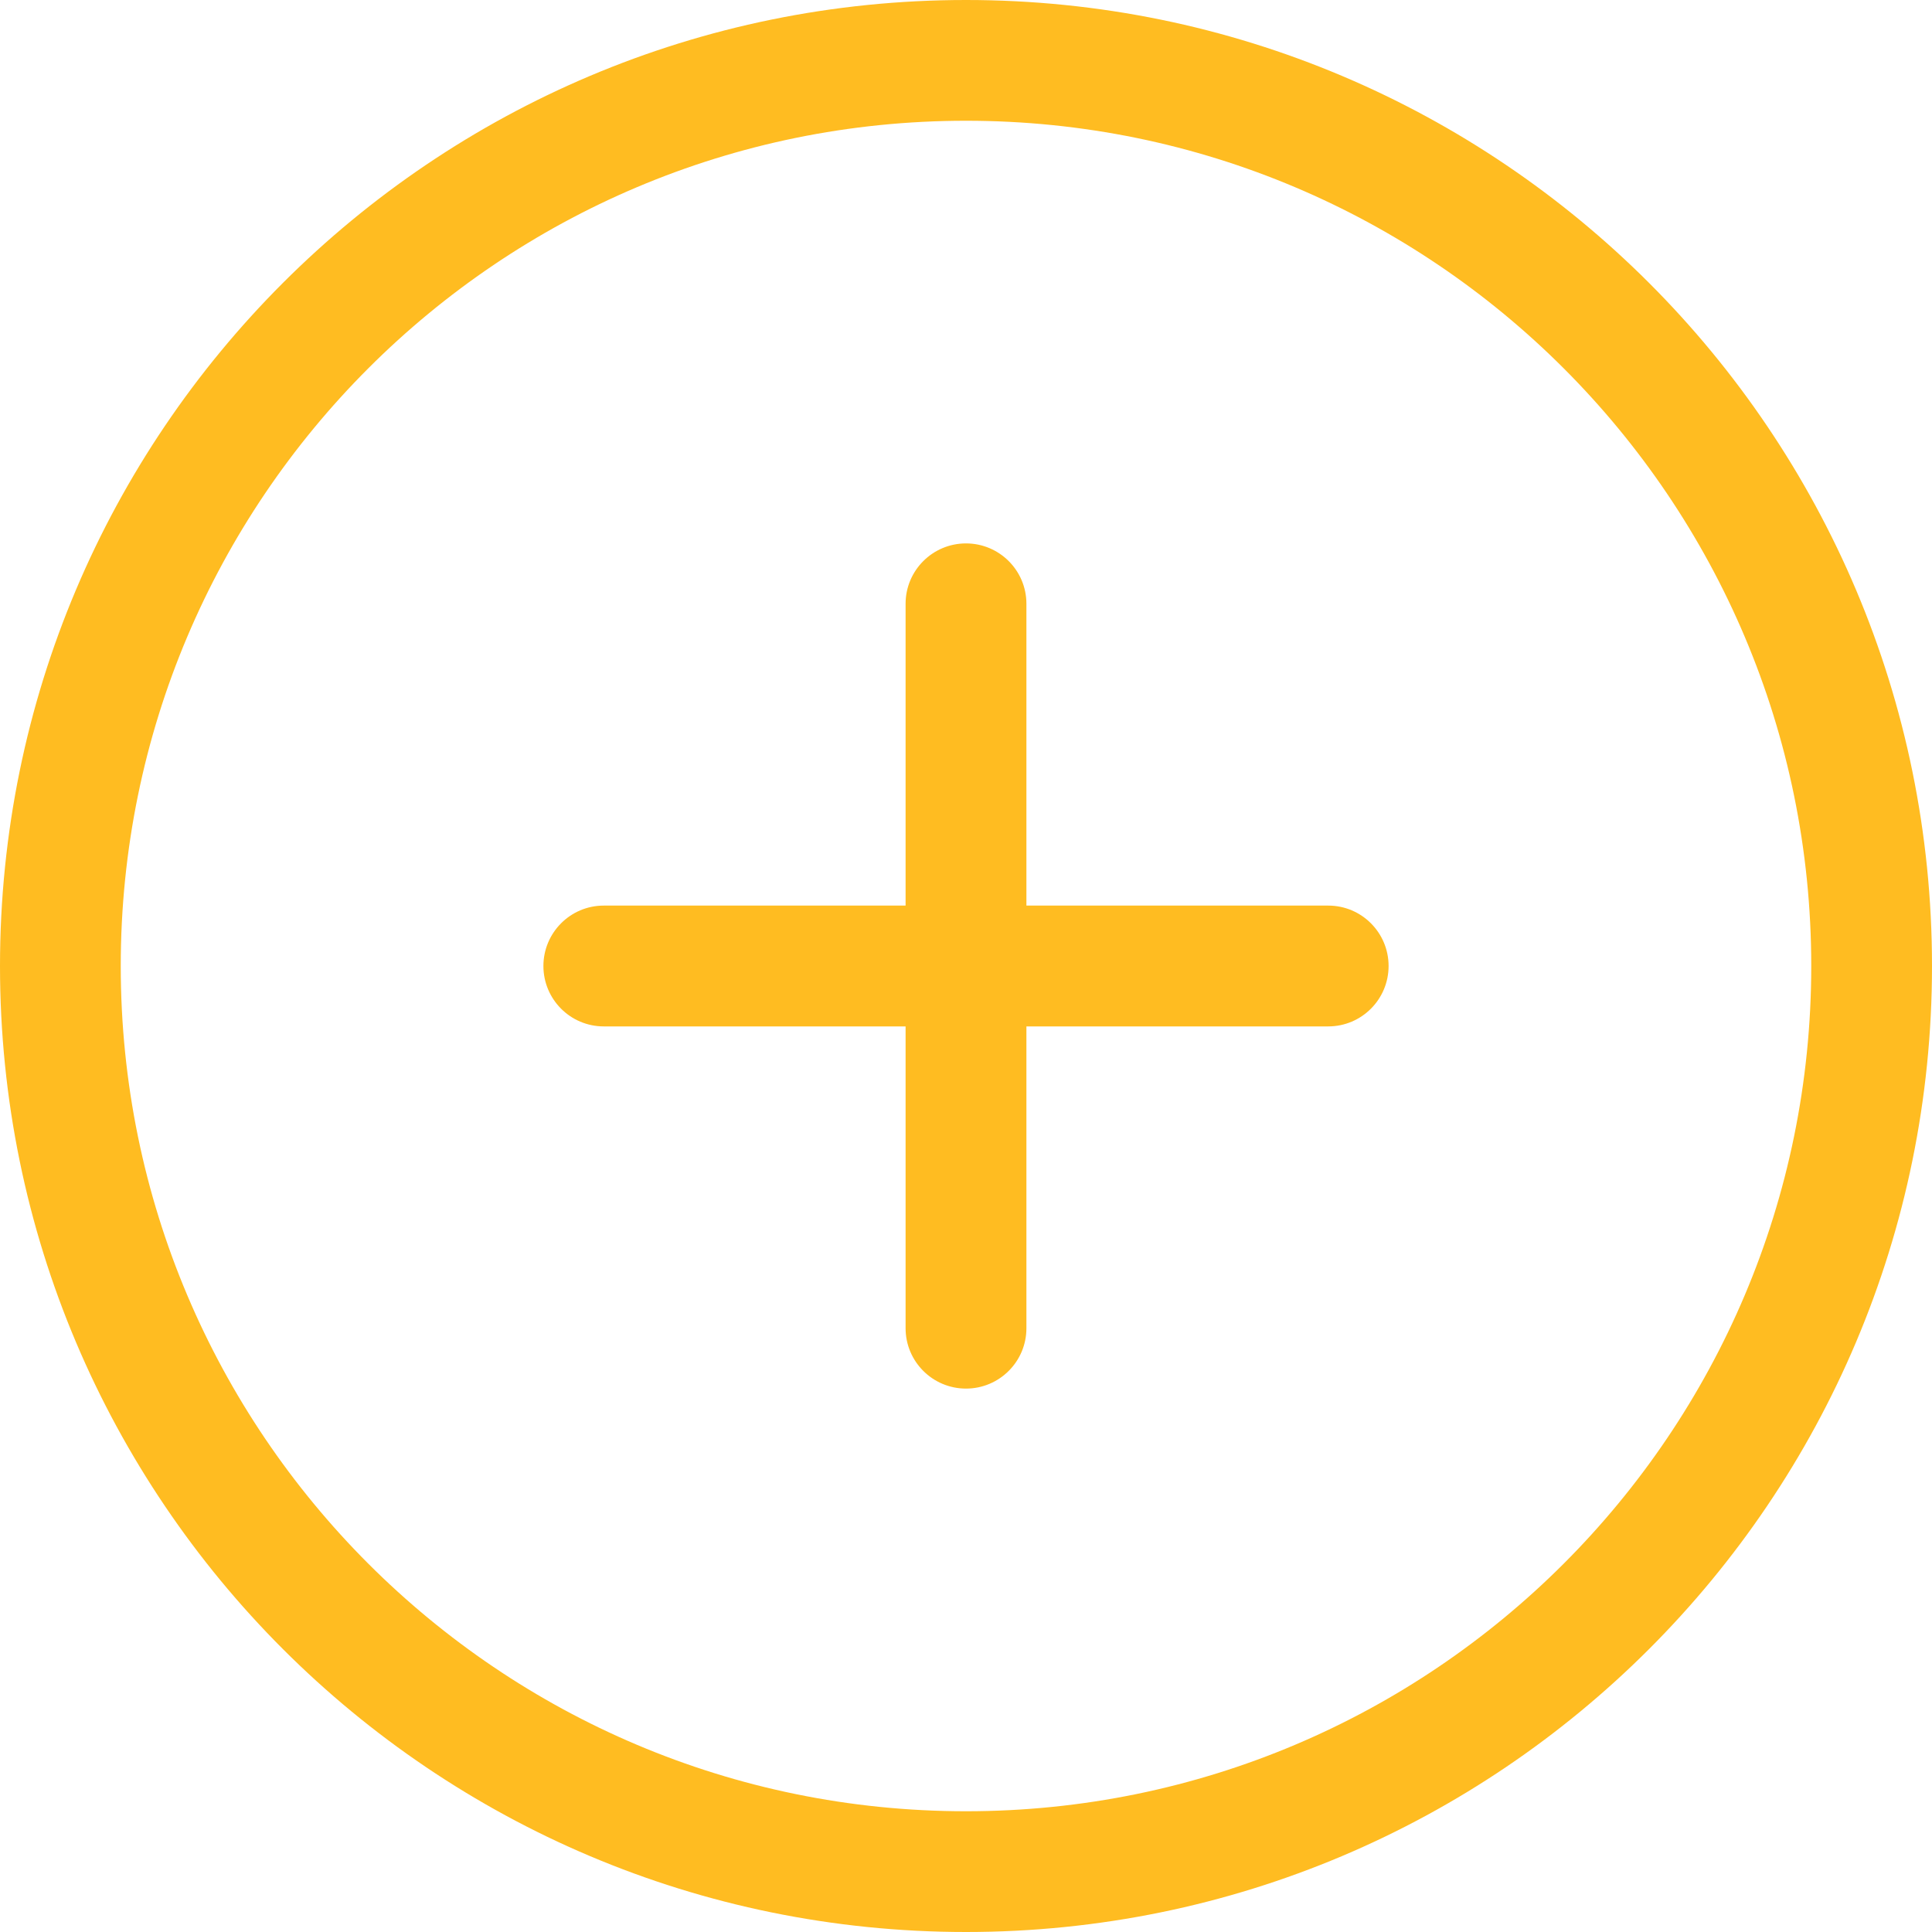 <?xml version="1.0" encoding="UTF-8"?>
<svg width="30px" height="30px" viewBox="0 0 30 30" version="1.1" xmlns="http://www.w3.org/2000/svg" xmlns:xlink="http://www.w3.org/1999/xlink">
    <!-- Generator: Sketch 50.2 (55047) - http://www.bohemiancoding.com/sketch -->
    <title>Shape</title>
    <desc>Created with Sketch.</desc>
    <defs></defs>
    <g id="Page-1" stroke="none" stroke-width="1" fill="none" fill-rule="evenodd">
        <g id="news-" transform="translate(-705, -2185)" fill="#FFBC21" fill-rule="nonzero">
            <path d="M720,2185 C711.715,2185 705,2191.715 705,2200 C705,2208.285 711.715,2215 720,2215 C728.285,2215 735,2208.284 735,2200 C735,2191.716 728.285,2185 720,2185 Z M720,2213.125 C712.751,2213.125 706.875,2207.249 706.875,2200 C706.875,2192.751 712.751,2186.875 720,2186.875 C727.249,2186.875 733.125,2192.751 733.125,2200 C733.125,2207.249 727.249,2213.125 720,2213.125 Z M725.625,2199.062 L720.938,2199.062 L720.938,2194.375 C720.938,2193.858 720.518,2193.438 720,2193.438 C719.482,2193.438 719.062,2193.858 719.062,2194.375 L719.062,2199.062 L714.375,2199.062 C713.857,2199.062 713.438,2199.483 713.438,2200 C713.438,2200.517 713.857,2200.938 714.375,2200.938 L719.062,2200.938 L719.062,2205.625 C719.062,2206.142 719.482,2206.562 720,2206.562 C720.518,2206.562 720.938,2206.142 720.938,2205.625 L720.938,2200.938 L725.625,2200.938 C726.143,2200.938 726.562,2200.517 726.562,2200 C726.562,2199.483 726.143,2199.062 725.625,2199.062 Z" id="Shape"></path>
        </g>
    </g>
</svg>